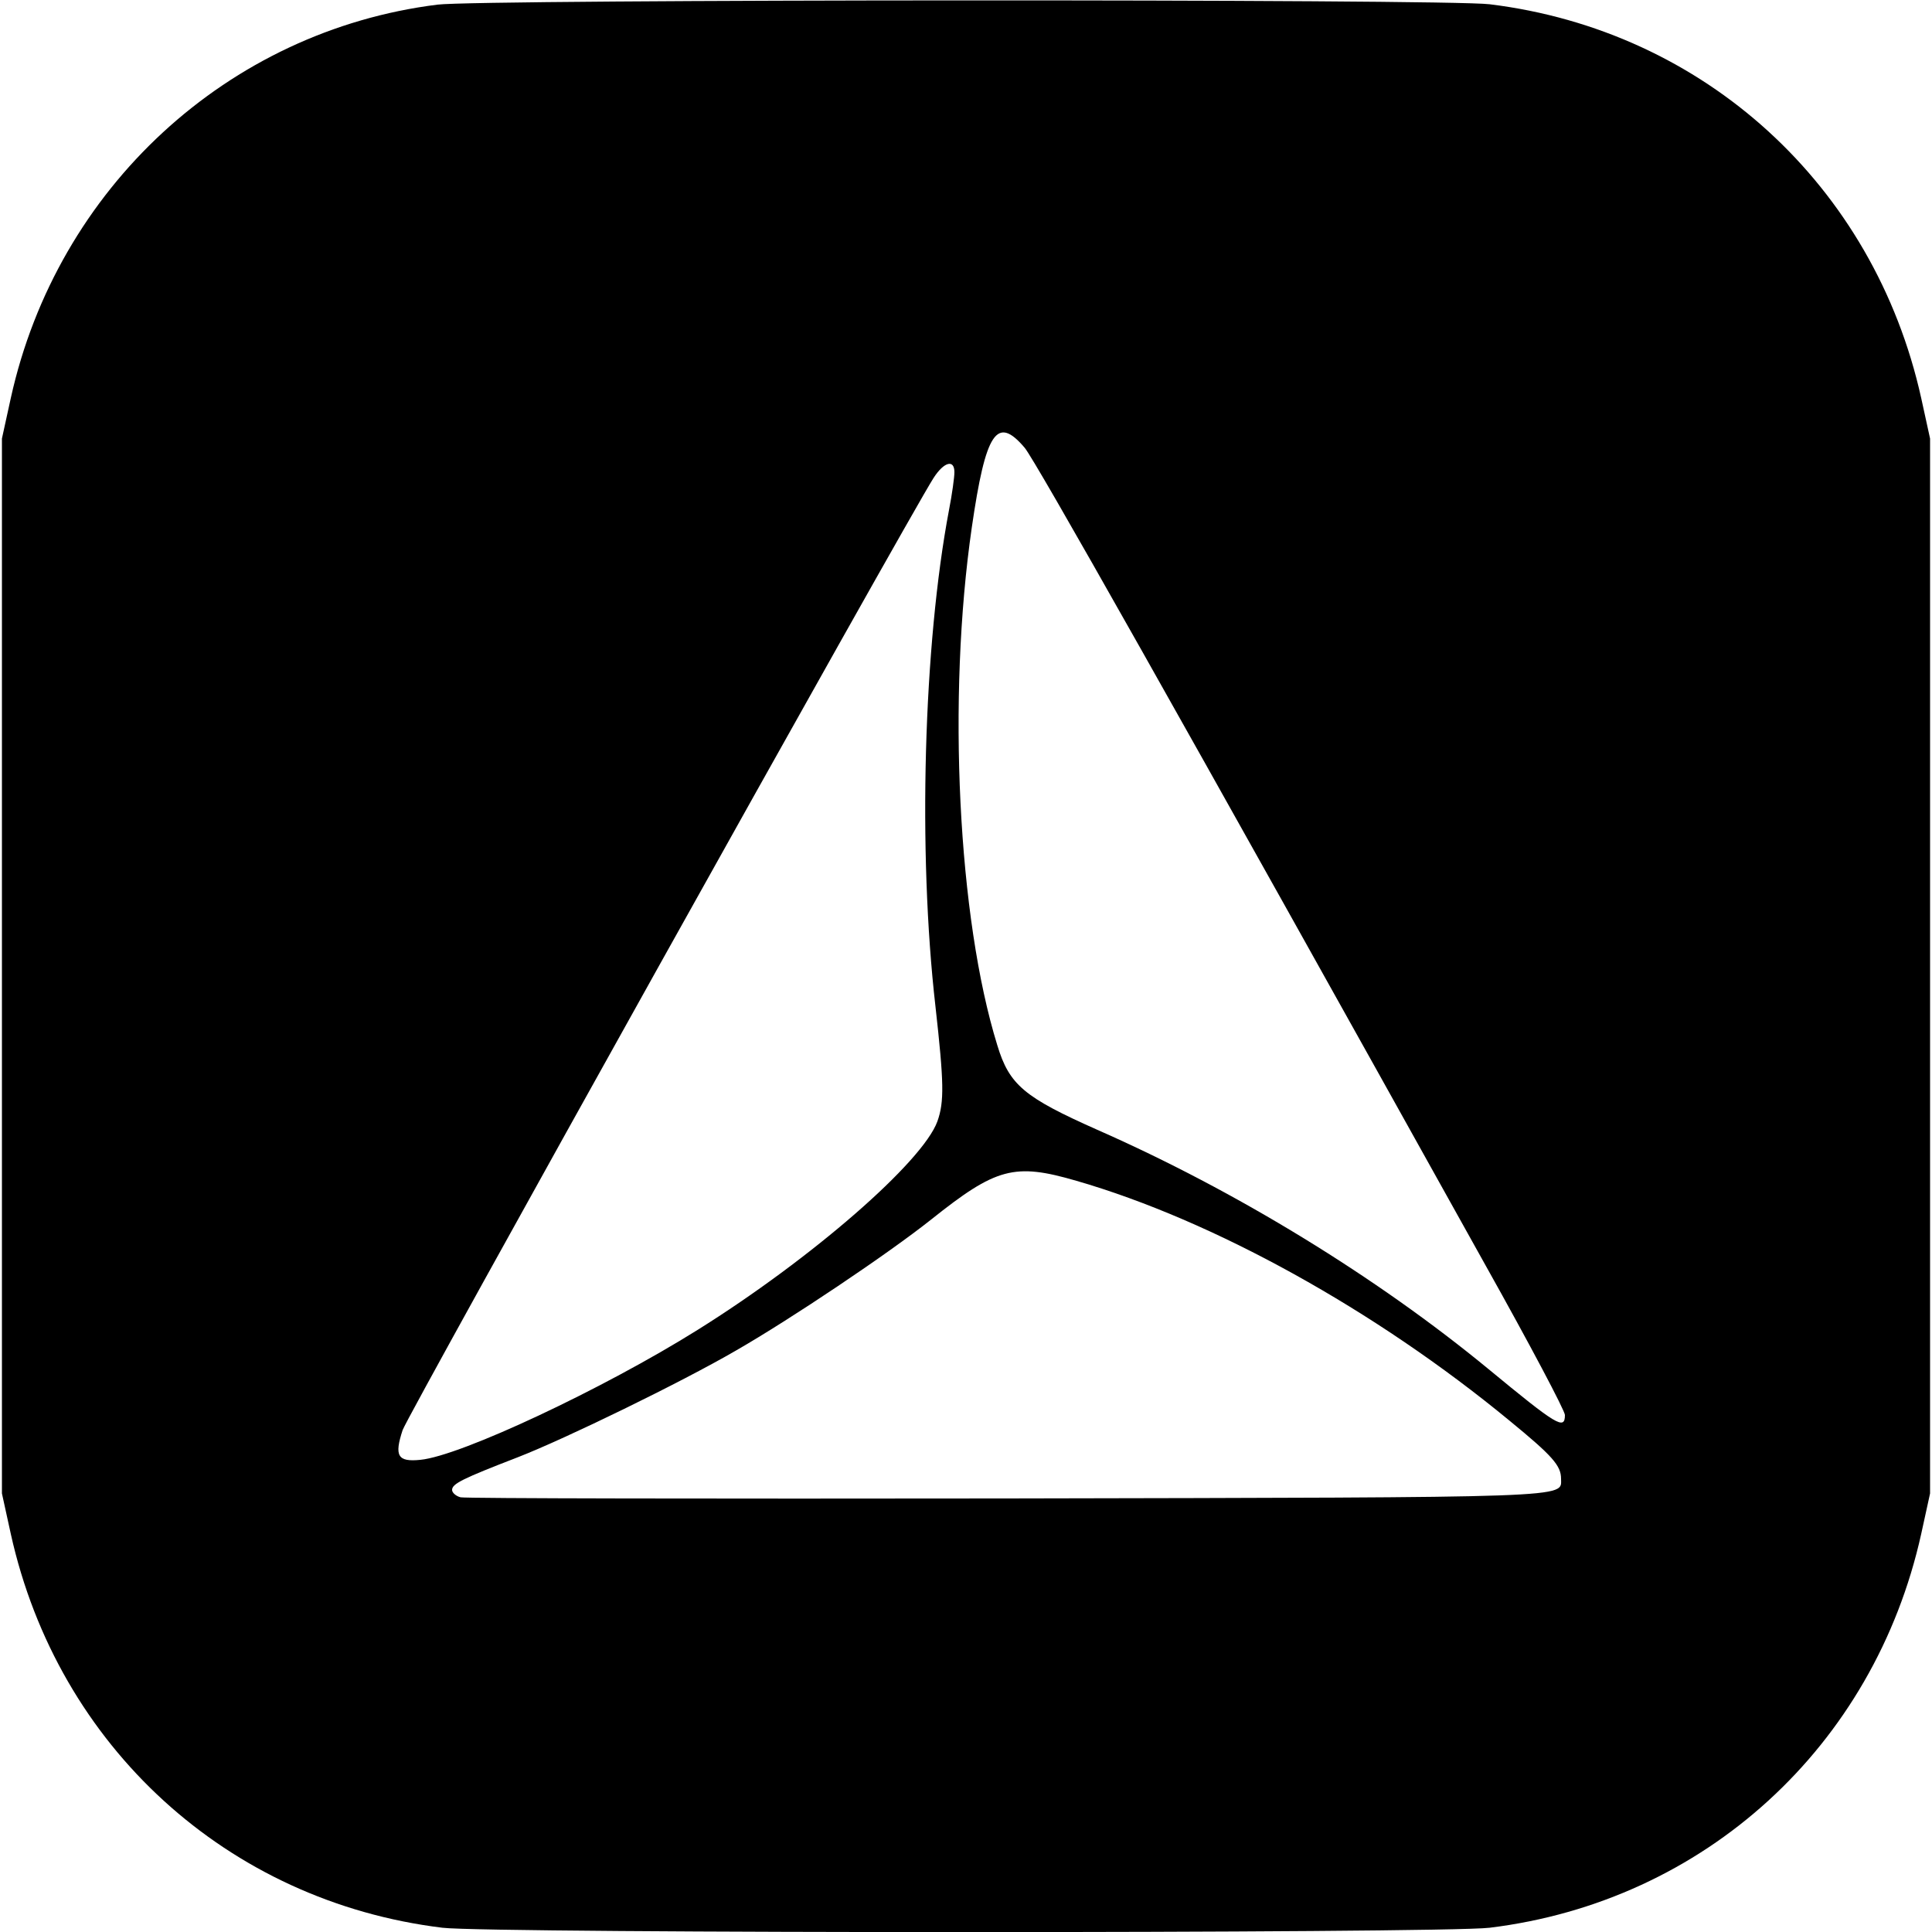 <?xml version="1.0" standalone="no"?>
<!DOCTYPE svg PUBLIC "-//W3C//DTD SVG 20010904//EN"
 "http://www.w3.org/TR/2001/REC-SVG-20010904/DTD/svg10.dtd">
<svg version="1.0" xmlns="http://www.w3.org/2000/svg"
 width="500pt" height="500pt" viewBox="0 0 500 500"
 preserveAspectRatio="xMidYMid meet">
<g transform="translate(0,500) scale(0.1,-0.1)"
fill="#000000" stroke="none">
<path d="M1132 4988 c-543 -68 -984 -475 -1104 -1018 l-23 -105 0 -1365 0
-1365 23 -105 c122 -550 561 -951 1117 -1019 125 -15 2585 -15 2710 0 556 68
995 469 1117 1019 l23 105 0 1365 0 1365 -23 105 c-122 550 -561 951 -1117
1019 -112 14 -2614 13 -2723 -1z m1520 -1147 c28 -34 382 -660 1195 -2120 112
-200 203 -372 203 -383 0 -40 -21 -27 -198 119 -289 238 -653 461 -1012 619
-189 84 -228 116 -259 219 -102 329 -130 899 -66 1340 36 248 65 291 137 206z
m-182 -63 c0 -13 -6 -57 -14 -98 -66 -349 -81 -884 -35 -1285 22 -197 23 -246
5 -297 -38 -105 -325 -355 -621 -540 -243 -152 -613 -326 -717 -336 -59 -6
-68 10 -46 77 13 39 1307 2359 1374 2464 27 42 54 49 54 15z m316 -1834 c353
-102 773 -334 1121 -621 111 -91 133 -116 133 -150 0 -50 49 -48 -1435 -51
-765 -1 -1400 0 -1413 3 -12 3 -22 12 -22 19 0 16 26 29 171 85 123 48 421
193 564 276 141 81 393 250 505 339 168 134 215 147 376 100z"/>
</g>
</svg>
